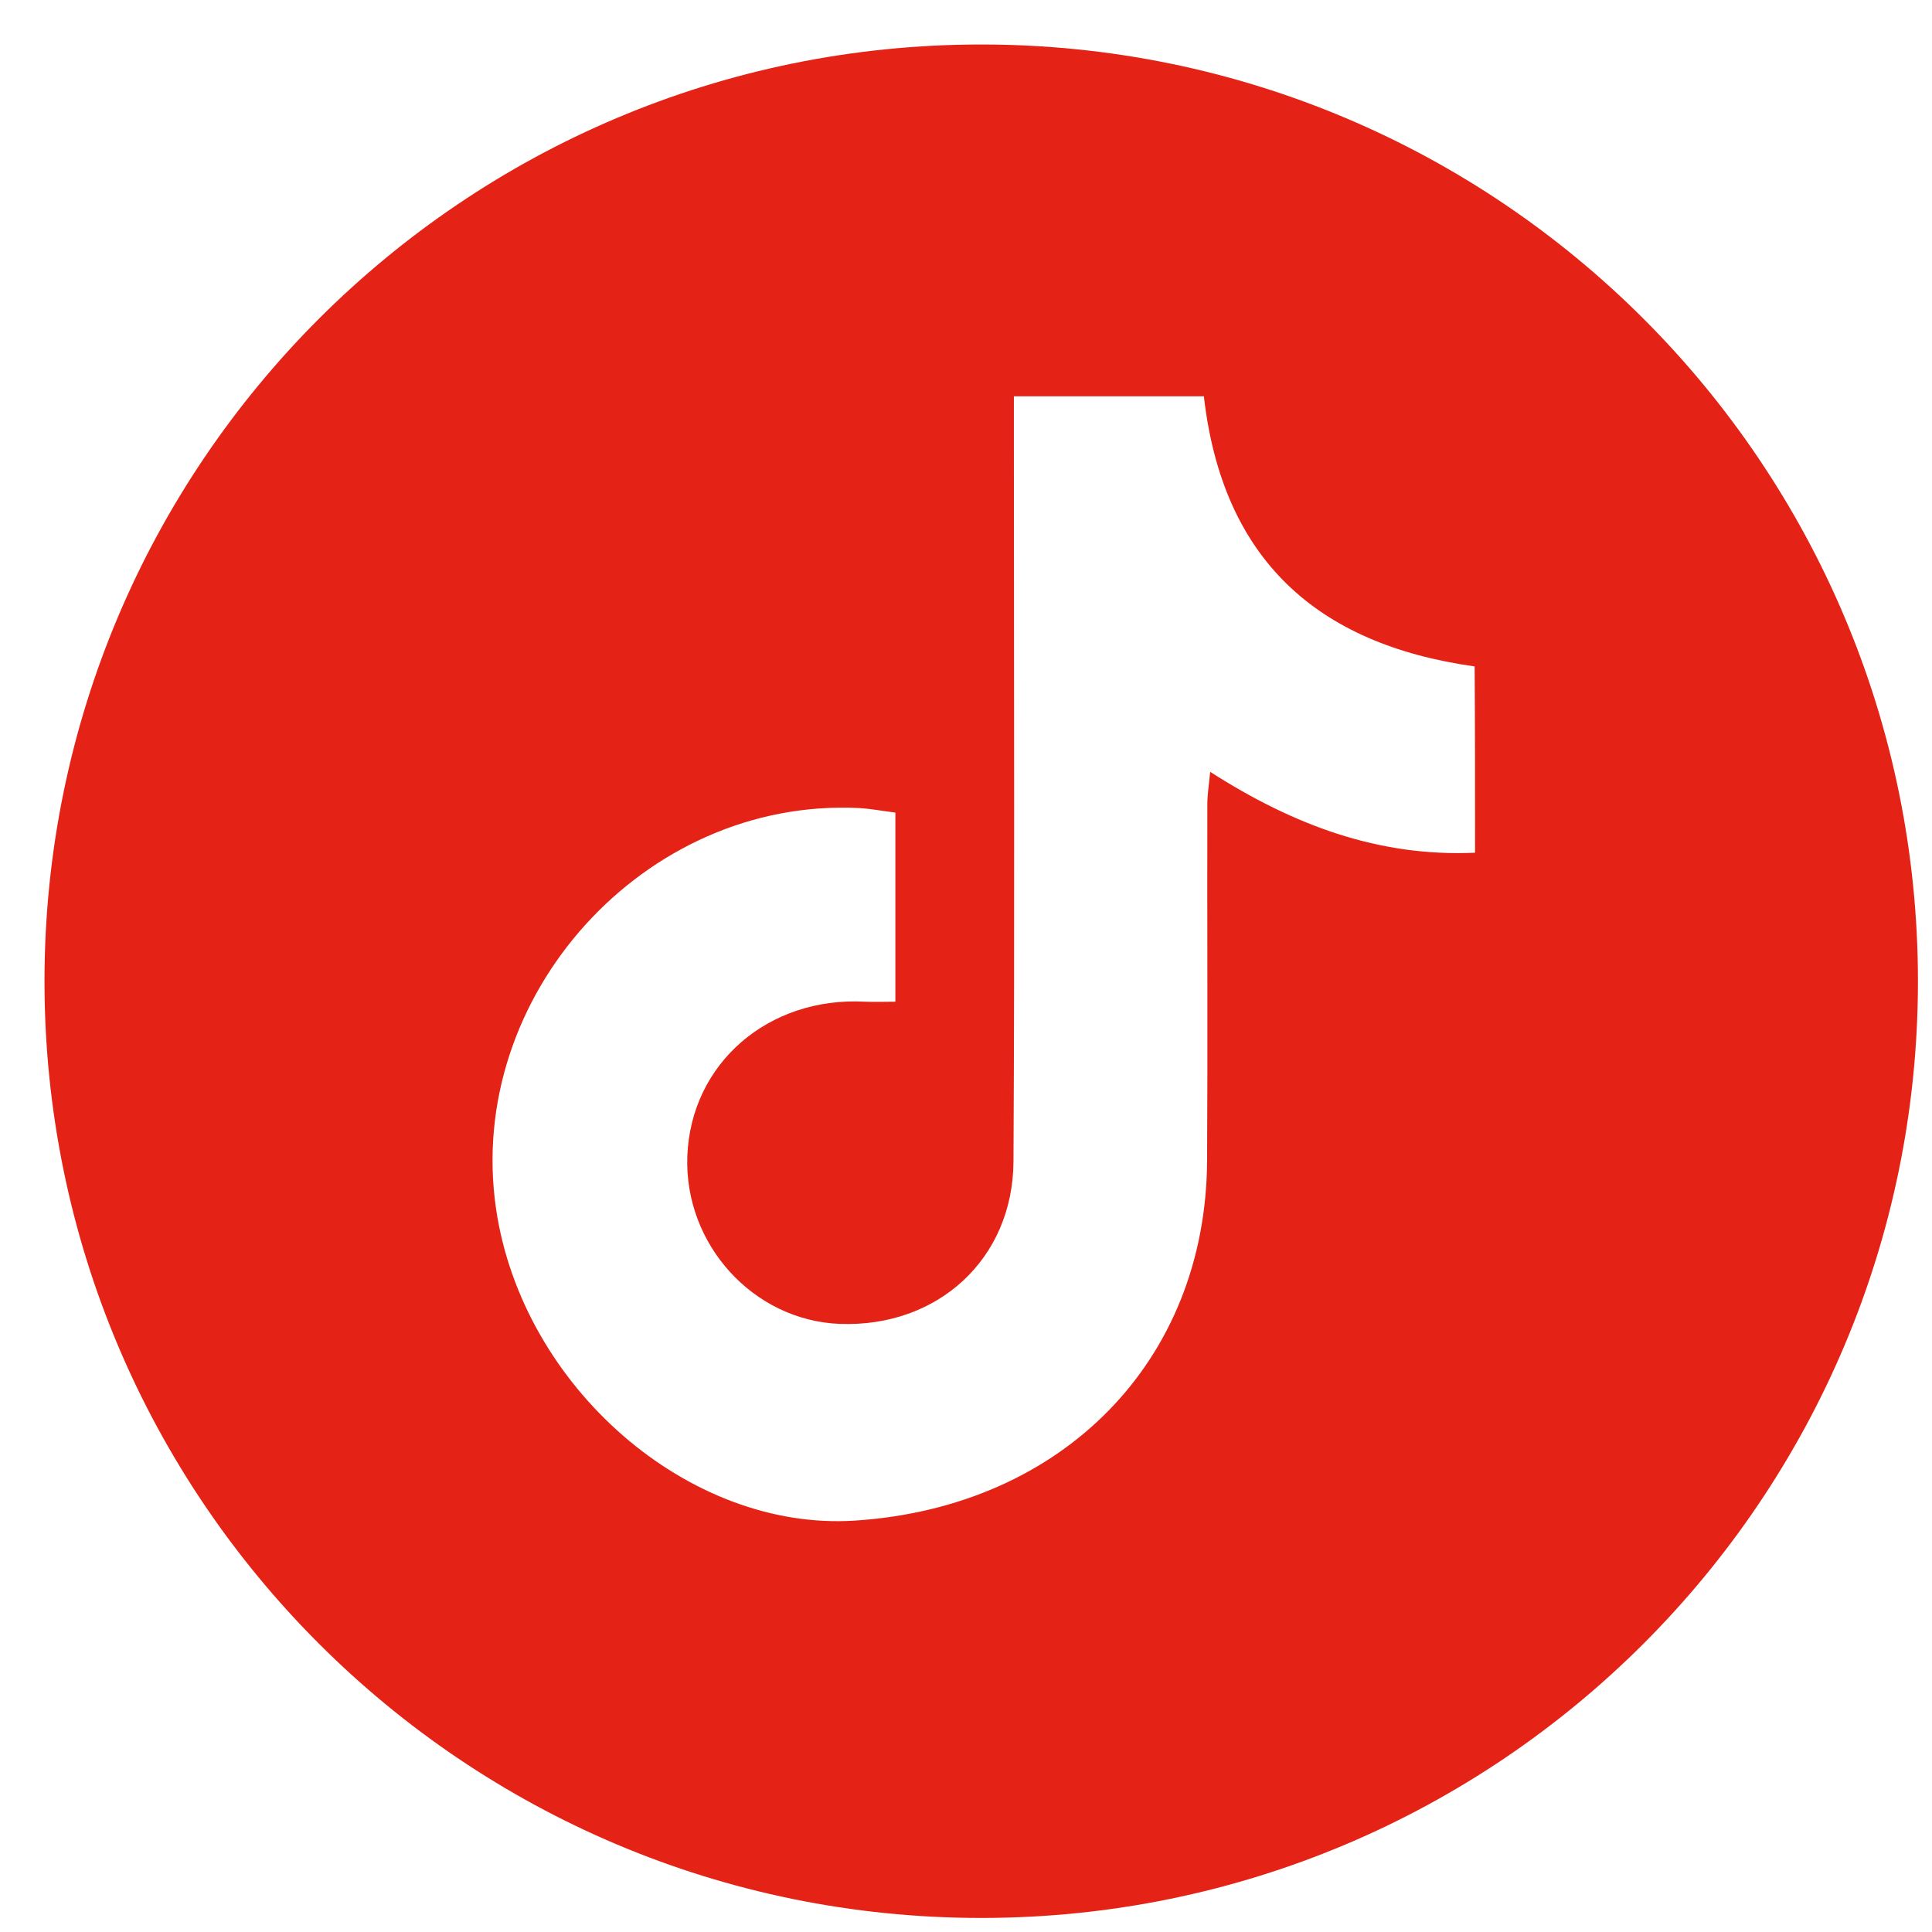 <svg width="33" height="33" viewBox="0 0 33 33" fill="none" xmlns="http://www.w3.org/2000/svg">
<path d="M16.76 0.76C7.923 0.76 0.76 7.923 0.76 16.76C0.76 25.597 7.923 32.76 16.76 32.76C25.597 32.76 32.76 25.597 32.76 16.76C32.76 7.923 25.597 0.76 16.76 0.76ZM25.195 14.565C23.55 14.639 22.096 14.096 20.671 13.184C20.648 13.411 20.622 13.579 20.622 13.746C20.618 15.774 20.63 17.798 20.618 19.826C20.6 23.246 18.151 25.742 14.602 25.973C11.763 26.159 8.92 23.688 8.473 20.648C7.941 17.017 11.007 13.623 14.669 13.802C14.866 13.813 15.063 13.85 15.294 13.88C15.294 14.955 15.294 15.997 15.294 17.11C15.119 17.11 14.948 17.117 14.777 17.11C13.121 17.02 11.8 18.166 11.74 19.748C11.684 21.255 12.868 22.557 14.345 22.613C16.016 22.676 17.303 21.504 17.311 19.837C17.333 15.785 17.318 11.733 17.318 7.677C17.318 7.387 17.318 7.097 17.318 6.769C18.475 6.769 19.517 6.769 20.563 6.769C20.879 9.541 22.479 11.004 25.188 11.383C25.195 12.429 25.195 13.46 25.195 14.565Z" fill="#E42216"/>
</svg>
